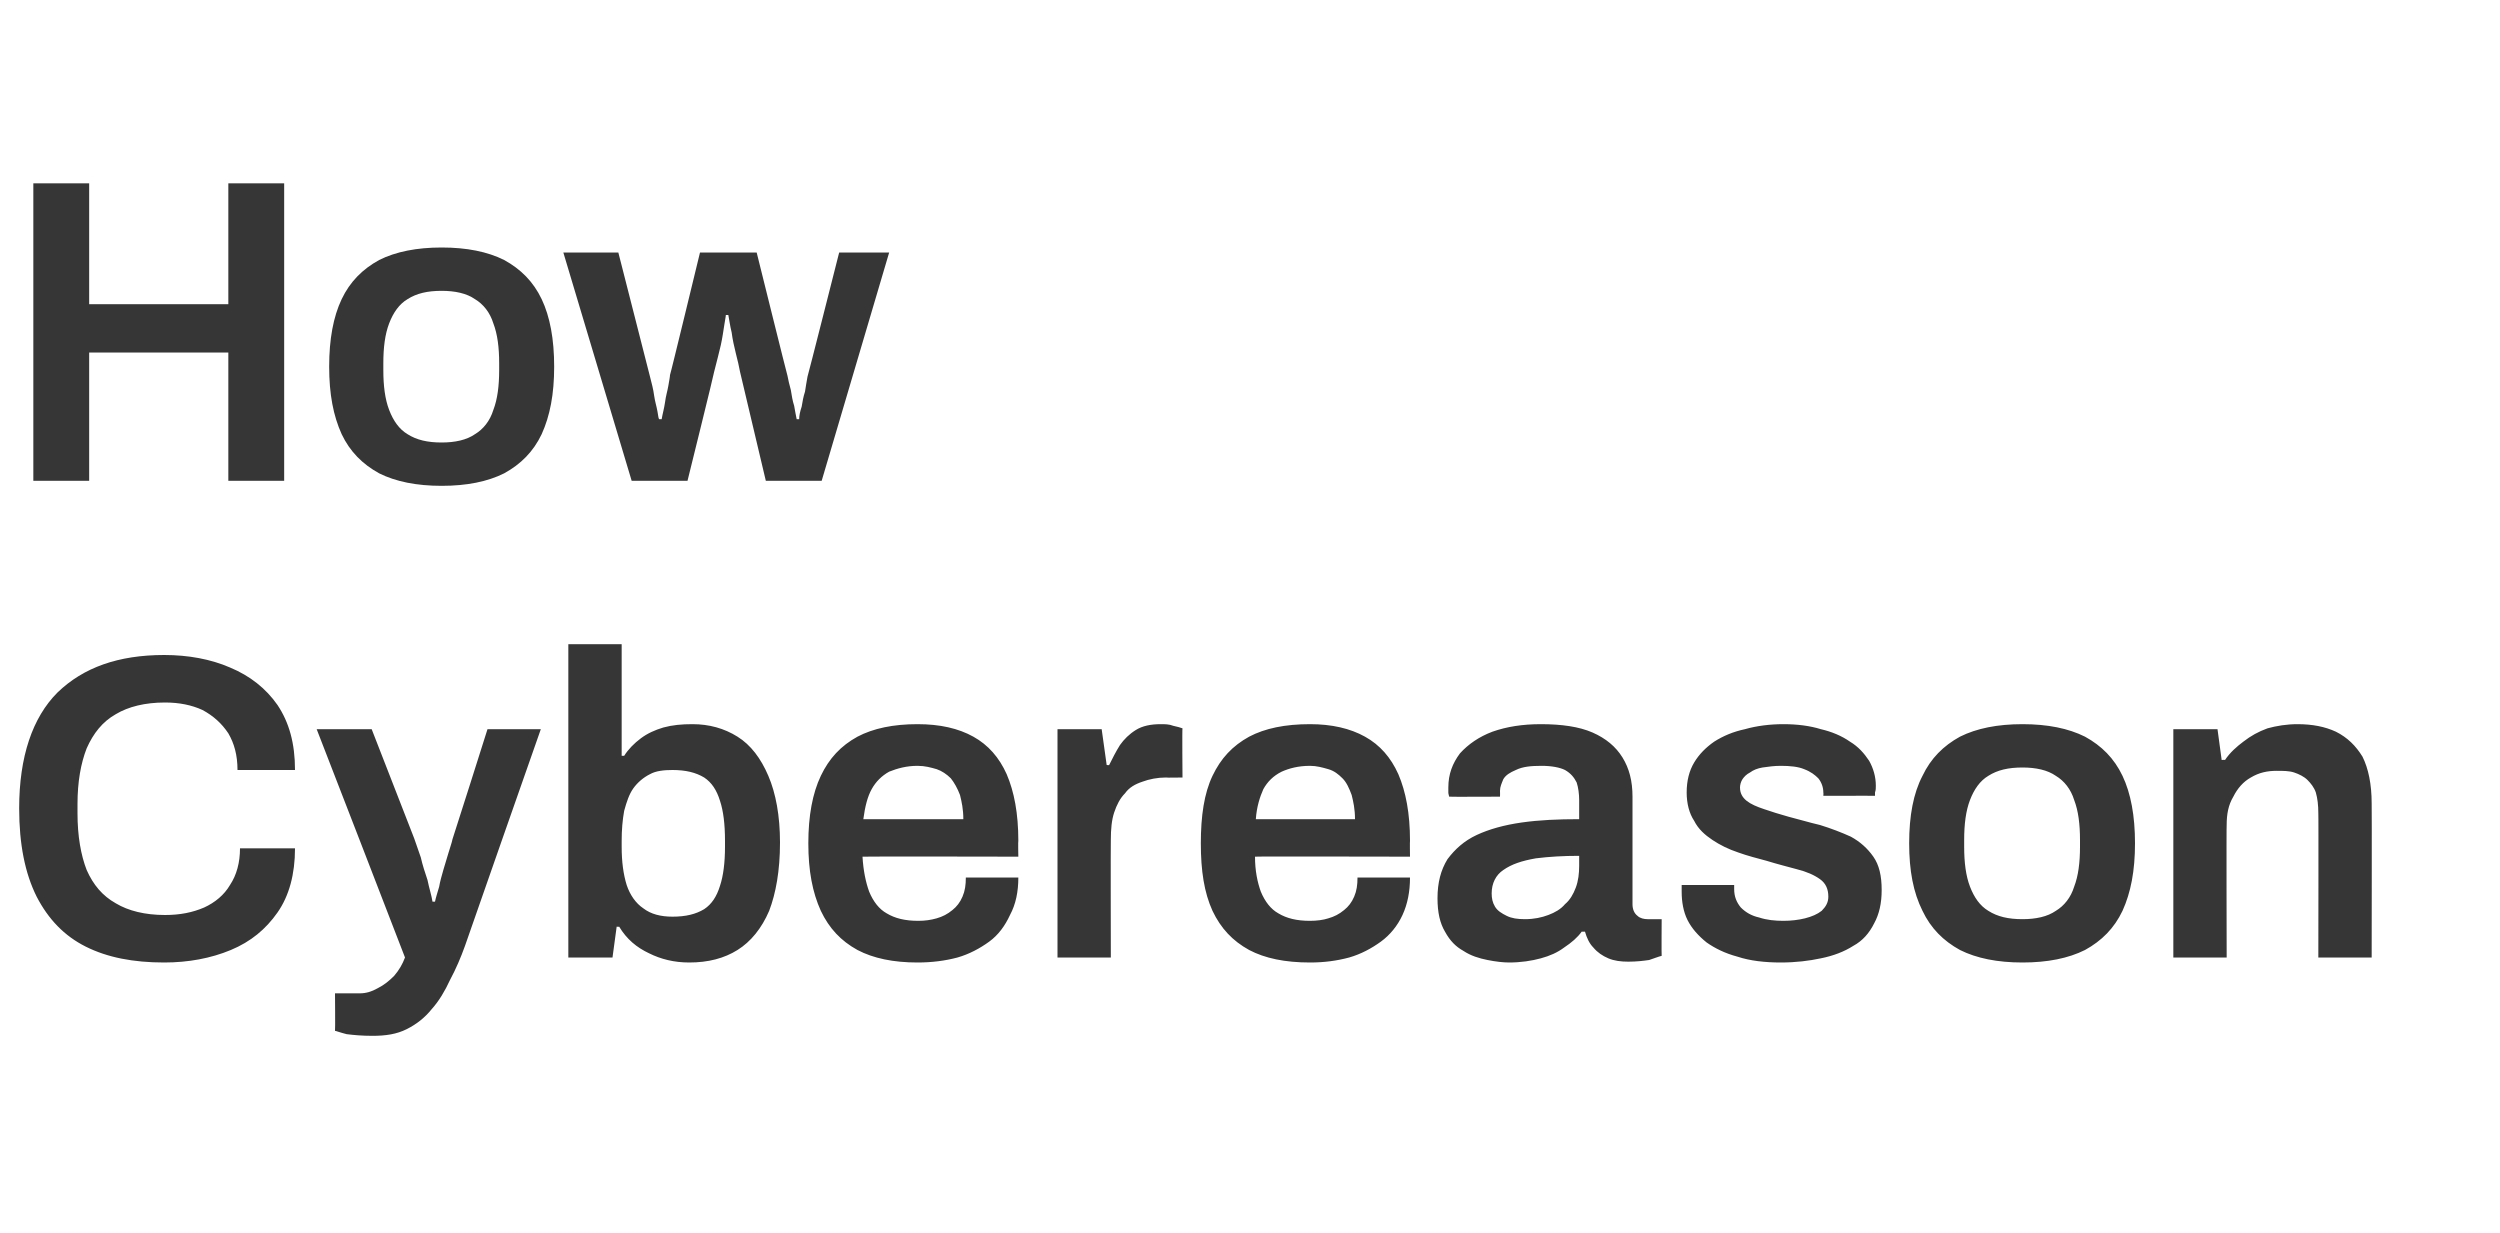 <?xml version="1.0" standalone="no"?><!DOCTYPE svg PUBLIC "-//W3C//DTD SVG 1.1//EN" "http://www.w3.org/Graphics/SVG/1.1/DTD/svg11.dtd"><svg xmlns="http://www.w3.org/2000/svg" version="1.1" width="300px" height="147.9px" viewBox="0 -22 300 147.9" style="top:-22px">  <desc>How Cybereason</desc>  <defs/>  <g id="Polygon608372">    <path d="M 19.7 93.5 C 16 93.5 12.9 92.9 10.3 91.6 C 7.7 90.3 5.8 88.3 4.4 85.6 C 3 82.8 2.3 79.3 2.3 75 C 2.3 68.8 3.9 64.1 6.9 61.1 C 10 58.1 14.2 56.6 19.7 56.6 C 22.6 56.6 25.3 57.1 27.6 58.1 C 30 59.1 31.9 60.6 33.3 62.6 C 34.7 64.7 35.4 67.2 35.4 70.4 C 35.4 70.4 28.5 70.4 28.5 70.4 C 28.5 68.6 28.1 67.2 27.4 66 C 26.6 64.8 25.6 63.9 24.3 63.2 C 23 62.6 21.5 62.3 19.8 62.3 C 17.4 62.3 15.4 62.8 13.9 63.7 C 12.3 64.6 11.2 66 10.4 67.8 C 9.7 69.6 9.3 71.8 9.3 74.5 C 9.3 74.5 9.3 75.6 9.3 75.6 C 9.3 78.3 9.7 80.6 10.4 82.4 C 11.2 84.2 12.3 85.5 13.9 86.4 C 15.4 87.3 17.4 87.8 19.8 87.8 C 21.6 87.8 23.1 87.5 24.5 86.9 C 25.8 86.3 26.9 85.4 27.6 84.2 C 28.4 83 28.8 81.5 28.8 79.8 C 28.8 79.8 35.4 79.8 35.4 79.8 C 35.4 82.9 34.7 85.5 33.3 87.5 C 31.9 89.5 30.1 91 27.7 92 C 25.3 93 22.6 93.5 19.7 93.5 Z M 44.7 102.3 C 43.4 102.3 42.4 102.2 41.6 102.1 C 40.8 101.9 40.3 101.7 40.2 101.7 C 40.24 101.71 40.2 97.2 40.2 97.2 C 40.2 97.2 43.15 97.19 43.2 97.2 C 43.9 97.2 44.6 97 45.3 96.6 C 46.1 96.2 46.7 95.7 47.3 95.1 C 47.9 94.4 48.3 93.7 48.6 92.9 C 48.61 92.87 38 65.5 38 65.5 L 44.6 65.5 C 44.6 65.5 49.71 78.62 49.7 78.6 C 49.9 79.2 50.2 80 50.5 80.9 C 50.7 81.8 51 82.7 51.3 83.6 C 51.5 84.6 51.8 85.5 51.9 86.2 C 51.9 86.2 52.2 86.2 52.2 86.2 C 52.3 85.7 52.5 85.1 52.7 84.4 C 52.8 83.8 53 83.1 53.2 82.4 C 53.4 81.7 53.6 81.1 53.8 80.4 C 54 79.7 54.2 79.2 54.3 78.7 C 54.33 78.68 58.5 65.5 58.5 65.5 L 64.9 65.5 C 64.9 65.5 55.79 91.47 55.8 91.5 C 55.3 92.9 54.7 94.3 54 95.6 C 53.4 96.9 52.7 98.1 51.8 99.1 C 51 100.1 50 100.9 48.8 101.5 C 47.6 102.1 46.3 102.3 44.7 102.3 Z M 82.7 93.5 C 80.9 93.5 79.3 93.1 77.9 92.4 C 76.4 91.7 75.2 90.7 74.3 89.2 C 74.34 89.23 74 89.2 74 89.2 L 73.5 92.9 L 68.2 92.9 L 68.2 55.3 L 74.6 55.3 L 74.6 68.7 C 74.6 68.7 74.86 68.69 74.9 68.7 C 75.4 67.9 76.1 67.2 76.9 66.6 C 77.7 66 78.6 65.6 79.6 65.3 C 80.7 65 81.8 64.9 83.1 64.9 C 85.1 64.9 86.9 65.4 88.5 66.4 C 90.1 67.4 91.3 69 92.2 71.1 C 93.1 73.2 93.6 75.9 93.6 79.1 C 93.6 82.5 93.1 85.2 92.3 87.3 C 91.4 89.4 90.1 91 88.5 92 C 86.9 93 85 93.5 82.7 93.5 Z M 80.7 88 C 82.3 88 83.5 87.7 84.5 87.1 C 85.4 86.5 86 85.6 86.4 84.3 C 86.8 83.1 87 81.5 87 79.6 C 87 79.6 87 78.9 87 78.9 C 87 76.9 86.8 75.3 86.4 74.1 C 86 72.8 85.4 71.9 84.5 71.3 C 83.5 70.7 82.3 70.4 80.7 70.4 C 79.7 70.4 78.7 70.5 78 70.9 C 77.2 71.3 76.5 71.9 76 72.6 C 75.5 73.3 75.2 74.2 74.9 75.3 C 74.7 76.4 74.6 77.6 74.6 78.9 C 74.6 78.9 74.6 79.6 74.6 79.6 C 74.6 81.4 74.8 82.9 75.2 84.2 C 75.6 85.4 76.3 86.4 77.2 87 C 78.1 87.7 79.3 88 80.7 88 Z M 110.1 93.5 C 107.2 93.5 104.8 93 102.9 92 C 100.9 90.9 99.5 89.4 98.5 87.3 C 97.5 85.1 97 82.5 97 79.2 C 97 75.9 97.5 73.2 98.5 71.1 C 99.5 69 100.9 67.5 102.9 66.4 C 104.8 65.4 107.2 64.9 110.1 64.9 C 112.8 64.9 115 65.4 116.8 66.4 C 118.6 67.4 119.9 68.9 120.8 70.9 C 121.7 73 122.2 75.6 122.2 78.9 C 122.16 78.88 122.2 80.8 122.2 80.8 C 122.2 80.8 103.54 80.76 103.5 80.8 C 103.6 82.5 103.9 83.9 104.3 85 C 104.8 86.2 105.5 87.1 106.4 87.6 C 107.4 88.2 108.6 88.5 110.2 88.5 C 111 88.5 111.7 88.4 112.4 88.2 C 113.1 88 113.7 87.7 114.3 87.2 C 114.8 86.8 115.2 86.3 115.5 85.6 C 115.8 84.9 115.9 84.2 115.9 83.3 C 115.9 83.3 122.2 83.3 122.2 83.3 C 122.2 85 121.9 86.5 121.2 87.8 C 120.6 89.1 119.8 90.2 118.7 91 C 117.6 91.8 116.3 92.5 114.9 92.9 C 113.4 93.3 111.8 93.5 110.1 93.5 Z M 103.6 76.3 C 103.6 76.3 115.6 76.3 115.6 76.3 C 115.6 75.1 115.4 74.2 115.2 73.4 C 114.9 72.6 114.5 71.9 114.1 71.4 C 113.6 70.9 113 70.5 112.4 70.3 C 111.7 70.1 111 69.9 110.1 69.9 C 108.8 69.9 107.7 70.2 106.7 70.6 C 105.8 71.1 105.1 71.8 104.6 72.7 C 104.1 73.6 103.8 74.8 103.6 76.3 Z M 126.9 92.9 L 126.9 65.5 L 132.2 65.5 L 132.8 69.8 C 132.8 69.8 133.12 69.84 133.1 69.8 C 133.5 69 133.9 68.2 134.4 67.4 C 134.9 66.7 135.5 66.1 136.3 65.6 C 137.1 65.1 138.1 64.9 139.3 64.9 C 139.8 64.9 140.3 64.9 140.8 65.1 C 141.3 65.2 141.6 65.3 141.9 65.4 C 141.85 65.36 141.9 71.3 141.9 71.3 C 141.9 71.3 139.93 71.34 139.9 71.3 C 138.9 71.3 137.9 71.5 137.1 71.8 C 136.2 72.1 135.5 72.5 135 73.2 C 134.4 73.8 134 74.6 133.7 75.5 C 133.4 76.4 133.3 77.5 133.3 78.8 C 133.27 78.78 133.3 92.9 133.3 92.9 L 126.9 92.9 Z M 157.2 93.5 C 154.2 93.5 151.8 93 149.9 92 C 147.9 90.9 146.5 89.4 145.5 87.3 C 144.5 85.1 144.1 82.5 144.1 79.2 C 144.1 75.9 144.5 73.2 145.5 71.1 C 146.5 69 147.9 67.5 149.9 66.4 C 151.8 65.4 154.2 64.9 157.2 64.9 C 159.8 64.9 162 65.4 163.8 66.4 C 165.6 67.4 166.9 68.9 167.8 70.9 C 168.7 73 169.2 75.6 169.2 78.9 C 169.17 78.88 169.2 80.8 169.2 80.8 C 169.2 80.8 150.55 80.76 150.6 80.8 C 150.6 82.5 150.9 83.9 151.3 85 C 151.8 86.2 152.5 87.1 153.4 87.6 C 154.4 88.2 155.6 88.5 157.2 88.5 C 158 88.5 158.8 88.4 159.4 88.2 C 160.1 88 160.7 87.7 161.3 87.2 C 161.8 86.8 162.2 86.3 162.5 85.6 C 162.8 84.9 162.9 84.2 162.9 83.3 C 162.9 83.3 169.2 83.3 169.2 83.3 C 169.2 85 168.9 86.5 168.3 87.8 C 167.7 89.1 166.8 90.2 165.7 91 C 164.6 91.8 163.3 92.5 161.9 92.9 C 160.4 93.3 158.9 93.5 157.2 93.5 Z M 150.7 76.3 C 150.7 76.3 162.6 76.3 162.6 76.3 C 162.6 75.1 162.4 74.2 162.2 73.4 C 161.9 72.6 161.6 71.9 161.1 71.4 C 160.6 70.9 160.1 70.5 159.4 70.3 C 158.7 70.1 158 69.9 157.2 69.9 C 155.8 69.9 154.7 70.2 153.8 70.6 C 152.8 71.1 152.1 71.8 151.6 72.7 C 151.2 73.6 150.8 74.8 150.7 76.3 Z M 181.1 93.5 C 180.4 93.5 179.5 93.4 178.5 93.2 C 177.5 93 176.5 92.7 175.6 92.1 C 174.7 91.6 174 90.9 173.4 89.8 C 172.8 88.8 172.5 87.5 172.5 85.8 C 172.5 83.9 172.9 82.4 173.7 81.1 C 174.6 79.9 175.7 78.9 177.2 78.2 C 178.7 77.5 180.5 77 182.6 76.7 C 184.7 76.4 187 76.3 189.5 76.3 C 189.5 76.3 189.5 74 189.5 74 C 189.5 73.3 189.4 72.5 189.2 71.9 C 188.9 71.3 188.5 70.8 187.8 70.4 C 187.2 70.1 186.2 69.9 185 69.9 C 183.7 69.9 182.7 70 181.9 70.4 C 181.2 70.7 180.7 71 180.4 71.5 C 180.2 72 180 72.4 180 72.9 C 180.02 72.9 180 73.6 180 73.6 C 180 73.6 173.89 73.63 173.9 73.6 C 173.9 73.5 173.8 73.3 173.8 73.1 C 173.8 72.9 173.8 72.7 173.8 72.5 C 173.8 70.9 174.3 69.6 175.2 68.4 C 176.2 67.3 177.5 66.4 179.1 65.8 C 180.8 65.2 182.7 64.9 184.9 64.9 C 187.4 64.9 189.5 65.2 191.1 65.9 C 192.7 66.6 193.9 67.6 194.7 68.9 C 195.5 70.2 195.9 71.7 195.9 73.6 C 195.9 73.6 195.9 86.5 195.9 86.5 C 195.9 87.1 196.1 87.6 196.5 87.9 C 196.8 88.2 197.3 88.3 197.7 88.3 C 197.7 88.3 199.4 88.3 199.4 88.3 C 199.4 88.3 199.37 92.66 199.4 92.7 C 199 92.8 198.5 93 197.9 93.2 C 197.2 93.3 196.4 93.4 195.4 93.4 C 194.5 93.4 193.7 93.3 193 93 C 192.3 92.7 191.7 92.3 191.2 91.7 C 190.7 91.2 190.4 90.5 190.2 89.8 C 190.2 89.8 189.8 89.8 189.8 89.8 C 189.3 90.5 188.6 91.1 187.7 91.7 C 186.9 92.3 186 92.7 184.9 93 C 183.8 93.3 182.5 93.5 181.1 93.5 Z M 183 88.3 C 184.1 88.3 185 88.1 185.8 87.8 C 186.6 87.5 187.3 87.1 187.8 86.5 C 188.4 86 188.8 85.3 189.1 84.5 C 189.4 83.7 189.5 82.8 189.5 81.9 C 189.5 81.9 189.5 80.7 189.5 80.7 C 187.6 80.7 185.9 80.8 184.3 81 C 182.6 81.3 181.4 81.7 180.4 82.4 C 179.5 83 179 84 179 85.2 C 179 85.8 179.1 86.3 179.4 86.8 C 179.7 87.3 180.2 87.6 180.8 87.9 C 181.4 88.2 182.1 88.3 183 88.3 Z M 213.7 93.5 C 211.8 93.5 210 93.3 208.5 92.8 C 207 92.4 205.8 91.8 204.8 91.1 C 203.8 90.3 203 89.4 202.5 88.4 C 202 87.4 201.8 86.2 201.8 85 C 201.8 84.8 201.8 84.7 201.8 84.6 C 201.8 84.4 201.8 84.3 201.8 84.2 C 201.8 84.2 208.1 84.2 208.1 84.2 C 208.1 84.3 208.1 84.4 208.1 84.4 C 208.1 84.5 208.1 84.6 208.1 84.7 C 208.1 85.6 208.4 86.3 208.9 86.9 C 209.5 87.5 210.2 87.9 211.1 88.1 C 212 88.4 213 88.5 214 88.5 C 214.9 88.5 215.8 88.4 216.6 88.2 C 217.4 88 218.1 87.7 218.6 87.3 C 219.1 86.8 219.4 86.3 219.4 85.6 C 219.4 84.7 219.1 84 218.4 83.5 C 217.7 83 216.8 82.6 215.6 82.3 C 214.5 82 213.3 81.7 212 81.3 C 210.9 81 209.7 80.7 208.6 80.3 C 207.4 79.9 206.4 79.4 205.5 78.8 C 204.6 78.2 203.8 77.5 203.3 76.5 C 202.7 75.6 202.4 74.4 202.4 73.1 C 202.4 71.7 202.7 70.5 203.3 69.5 C 203.9 68.5 204.7 67.7 205.7 67 C 206.8 66.3 208 65.8 209.4 65.5 C 210.8 65.1 212.4 64.9 214 64.9 C 215.7 64.9 217.2 65.1 218.5 65.5 C 219.8 65.8 221 66.3 222 67 C 223 67.6 223.7 68.4 224.3 69.3 C 224.8 70.2 225.1 71.2 225.1 72.3 C 225.1 72.6 225.1 72.8 225 73.1 C 225 73.3 225 73.4 225 73.5 C 225.02 73.48 218.8 73.5 218.8 73.5 C 218.8 73.5 218.83 73.11 218.8 73.1 C 218.8 72.5 218.6 71.9 218.2 71.4 C 217.8 71 217.3 70.6 216.5 70.3 C 215.8 70 214.8 69.9 213.7 69.9 C 212.9 69.9 212.2 70 211.5 70.1 C 210.9 70.2 210.4 70.4 210 70.7 C 209.6 70.9 209.3 71.2 209.1 71.5 C 208.9 71.8 208.8 72.2 208.8 72.5 C 208.8 73.2 209.1 73.7 209.6 74.1 C 210.1 74.5 210.8 74.8 211.7 75.1 C 212.6 75.4 213.5 75.7 214.6 76 C 215.8 76.3 217.1 76.7 218.4 77 C 219.7 77.4 221 77.9 222.1 78.4 C 223.2 79 224.1 79.8 224.8 80.8 C 225.5 81.8 225.8 83.1 225.8 84.8 C 225.8 86.4 225.5 87.7 224.9 88.8 C 224.3 90 223.5 90.9 222.4 91.5 C 221.3 92.2 220 92.7 218.5 93 C 217.1 93.3 215.5 93.5 213.7 93.5 Z M 242.7 93.5 C 239.7 93.5 237.2 93 235.2 92 C 233.2 90.9 231.7 89.4 230.7 87.3 C 229.6 85.1 229.1 82.5 229.1 79.2 C 229.1 75.9 229.6 73.2 230.7 71.1 C 231.7 69 233.2 67.5 235.2 66.4 C 237.2 65.4 239.7 64.9 242.7 64.9 C 245.7 64.9 248.2 65.4 250.2 66.4 C 252.2 67.5 253.7 69 254.7 71.1 C 255.7 73.2 256.2 75.9 256.2 79.2 C 256.2 82.5 255.7 85.1 254.7 87.3 C 253.7 89.4 252.2 90.9 250.2 92 C 248.2 93 245.7 93.5 242.7 93.5 Z M 242.7 88.3 C 244.3 88.3 245.7 88 246.7 87.3 C 247.7 86.7 248.5 85.7 248.9 84.4 C 249.4 83.1 249.6 81.5 249.6 79.6 C 249.6 79.6 249.6 78.8 249.6 78.8 C 249.6 76.9 249.4 75.3 248.9 74 C 248.5 72.7 247.7 71.7 246.7 71.1 C 245.7 70.4 244.3 70.1 242.7 70.1 C 241 70.1 239.7 70.4 238.6 71.1 C 237.6 71.7 236.9 72.7 236.4 74 C 235.9 75.3 235.7 76.9 235.7 78.8 C 235.7 78.8 235.7 79.6 235.7 79.6 C 235.7 81.5 235.9 83.1 236.4 84.4 C 236.9 85.7 237.6 86.7 238.6 87.3 C 239.7 88 241 88.3 242.7 88.3 Z M 260.8 92.9 L 260.8 65.5 L 266.1 65.5 L 266.6 69.2 C 266.6 69.2 267 69.16 267 69.2 C 267.6 68.3 268.4 67.6 269.2 67 C 270.1 66.3 271 65.8 272.1 65.4 C 273.2 65.1 274.4 64.9 275.7 64.9 C 277.5 64.9 279 65.2 280.3 65.8 C 281.7 66.5 282.7 67.5 283.5 68.8 C 284.2 70.2 284.6 72.1 284.6 74.4 C 284.63 74.41 284.6 92.9 284.6 92.9 L 278.2 92.9 C 278.2 92.9 278.23 75.56 278.2 75.6 C 278.2 74.6 278.1 73.8 277.9 73.1 C 277.7 72.5 277.3 72 276.9 71.6 C 276.5 71.2 275.9 70.9 275.3 70.7 C 274.7 70.5 274 70.5 273.2 70.5 C 272.1 70.5 271.1 70.7 270.1 71.3 C 269.2 71.8 268.5 72.6 268 73.6 C 267.4 74.6 267.2 75.7 267.2 77 C 267.16 76.96 267.2 92.9 267.2 92.9 L 260.8 92.9 Z " stroke="none" fill="#363636"/>  </g>  <g id="Polygon608371">    <path d="M 4 35.7 L 4 0 L 10.7 0 L 10.7 14.5 L 27.4 14.5 L 27.4 0 L 34.1 0 L 34.1 35.7 L 27.4 35.7 L 27.4 20.3 L 10.7 20.3 L 10.7 35.7 L 4 35.7 Z M 53 36.3 C 50 36.3 47.5 35.8 45.5 34.8 C 43.5 33.7 42 32.2 41 30.1 C 40 27.9 39.5 25.3 39.5 22 C 39.5 18.7 40 16 41 13.9 C 42 11.8 43.5 10.3 45.5 9.2 C 47.5 8.2 50 7.7 53 7.7 C 56 7.7 58.5 8.2 60.5 9.2 C 62.5 10.3 64 11.8 65 13.9 C 66 16 66.5 18.7 66.5 22 C 66.5 25.3 66 27.9 65 30.1 C 64 32.2 62.5 33.7 60.5 34.8 C 58.5 35.8 56 36.3 53 36.3 Z M 53 31.1 C 54.6 31.1 56 30.8 57 30.1 C 58 29.5 58.8 28.5 59.2 27.2 C 59.7 25.9 59.9 24.3 59.9 22.4 C 59.9 22.4 59.9 21.6 59.9 21.6 C 59.9 19.7 59.7 18.1 59.2 16.8 C 58.8 15.5 58 14.5 57 13.9 C 56 13.2 54.6 12.9 53 12.9 C 51.3 12.9 50 13.2 48.9 13.9 C 47.9 14.5 47.2 15.5 46.7 16.8 C 46.2 18.1 46 19.7 46 21.6 C 46 21.6 46 22.4 46 22.4 C 46 24.3 46.2 25.9 46.7 27.2 C 47.2 28.5 47.9 29.5 48.9 30.1 C 50 30.8 51.3 31.1 53 31.1 Z M 75.8 35.7 L 67.6 8.3 L 74.2 8.3 C 74.2 8.3 77.99 23.19 78 23.2 C 78.2 24 78.4 24.7 78.5 25.5 C 78.6 26.2 78.8 26.8 78.9 27.4 C 79 27.9 79 28.2 79.1 28.3 C 79.1 28.3 79.4 28.3 79.4 28.3 C 79.5 27.7 79.7 27 79.8 26.3 C 79.9 25.5 80.1 24.9 80.2 24.3 C 80.3 23.7 80.4 23.2 80.4 23 C 80.43 23.04 84 8.3 84 8.3 L 90.8 8.3 C 90.8 8.3 94.47 23.09 94.5 23.1 C 94.6 23.6 94.7 24.1 94.9 24.8 C 95 25.4 95.1 26.1 95.3 26.7 C 95.4 27.3 95.5 27.8 95.6 28.3 C 95.6 28.3 95.9 28.3 95.9 28.3 C 95.9 27.9 96 27.4 96.2 26.8 C 96.3 26.2 96.4 25.6 96.6 25 C 96.7 24.3 96.8 23.8 96.9 23.2 C 96.92 23.24 100.7 8.3 100.7 8.3 L 106.7 8.3 L 98.6 35.7 L 91.9 35.7 C 91.9 35.7 88.8 22.62 88.8 22.6 C 88.7 22 88.5 21.2 88.3 20.4 C 88.1 19.6 87.9 18.7 87.8 17.9 C 87.6 17.1 87.5 16.3 87.4 15.8 C 87.4 15.8 87.1 15.8 87.1 15.8 C 87.1 16 87 16.4 86.9 17.1 C 86.8 17.7 86.7 18.5 86.5 19.4 C 86.3 20.3 86 21.4 85.7 22.6 C 85.74 22.62 82.5 35.7 82.5 35.7 L 75.8 35.7 Z " stroke="none" fill="#363636"/>  </g></svg>